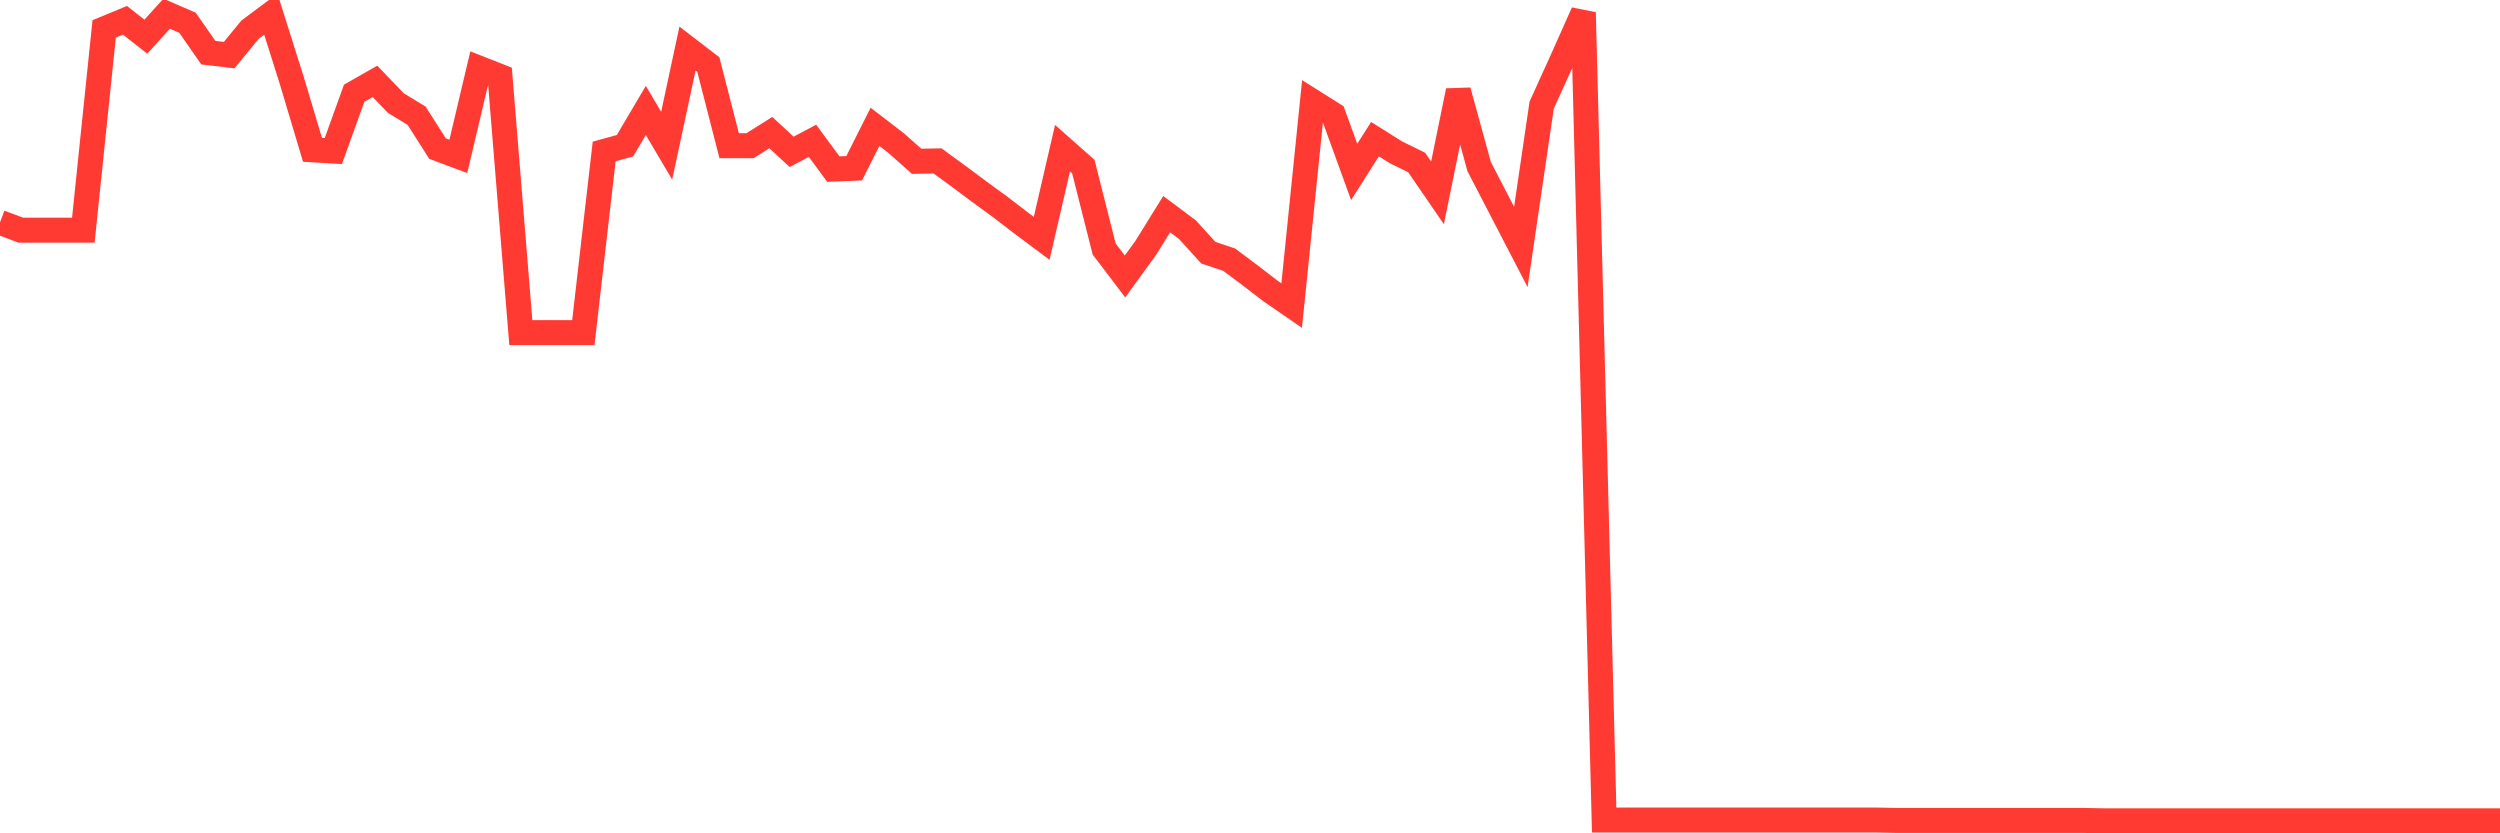 <svg
  xmlns="http://www.w3.org/2000/svg"
  xmlns:xlink="http://www.w3.org/1999/xlink"
  width="120"
  height="40"
  viewBox="0 0 120 40"
  preserveAspectRatio="none"
>
  <polyline
    points="0,10.674 1,11.048 2,11.048 3,11.048 4,11.048 5,1.387 6,0.974 7,1.761 8,0.659 9,1.092 10,2.528 11,2.646 12,1.426 13,0.679 14,3.846 15,7.191 16,7.25 17,4.476 18,3.905 19,4.948 20,5.558 21,7.132 22,7.506 23,3.276 24,3.669 25,15.967 26,15.967 27,15.967 28,15.967 29,7.27 30,6.995 31,5.302 32,6.995 33,2.331 34,3.099 35,6.995 36,6.995 37,6.365 38,7.29 39,6.758 40,8.116 41,8.077 42,6.089 43,6.857 44,7.742 45,7.723 46,8.451 47,9.198 48,9.926 49,10.694 50,11.441 51,7.113 52,7.998 53,11.953 54,13.271 55,11.894 56,10.28 57,11.028 58,12.13 59,12.464 60,13.212 61,13.979 62,14.668 63,4.87 64,5.499 65,8.254 66,6.68 67,7.309 68,7.801 69,9.257 70,4.358 71,7.998 72,9.926 73,11.854 74,5.047 75,2.843 76,0.6 77,39.361 78,39.361 79,39.361 80,39.361 81,39.361 82,39.361 83,39.361 84,39.361 85,39.361 86,39.361 87,39.361 88,39.361 89,39.361 90,39.361 91,39.38 92,39.38 93,39.38 94,39.38 95,39.38 96,39.38 97,39.38 98,39.38 99,39.38 100,39.38 101,39.4 102,39.4 103,39.4 104,39.4 105,39.4 106,39.4 107,39.4 108,39.4 109,39.4 110,39.4 111,39.4 112,39.4 113,39.4 114,39.4 115,39.4 116,39.4 117,39.4 118,39.4 119,39.4 120,39.4"
    fill="none"
    stroke="#ff3a33"
    stroke-width="1.2"
  >
  </polyline>
</svg>